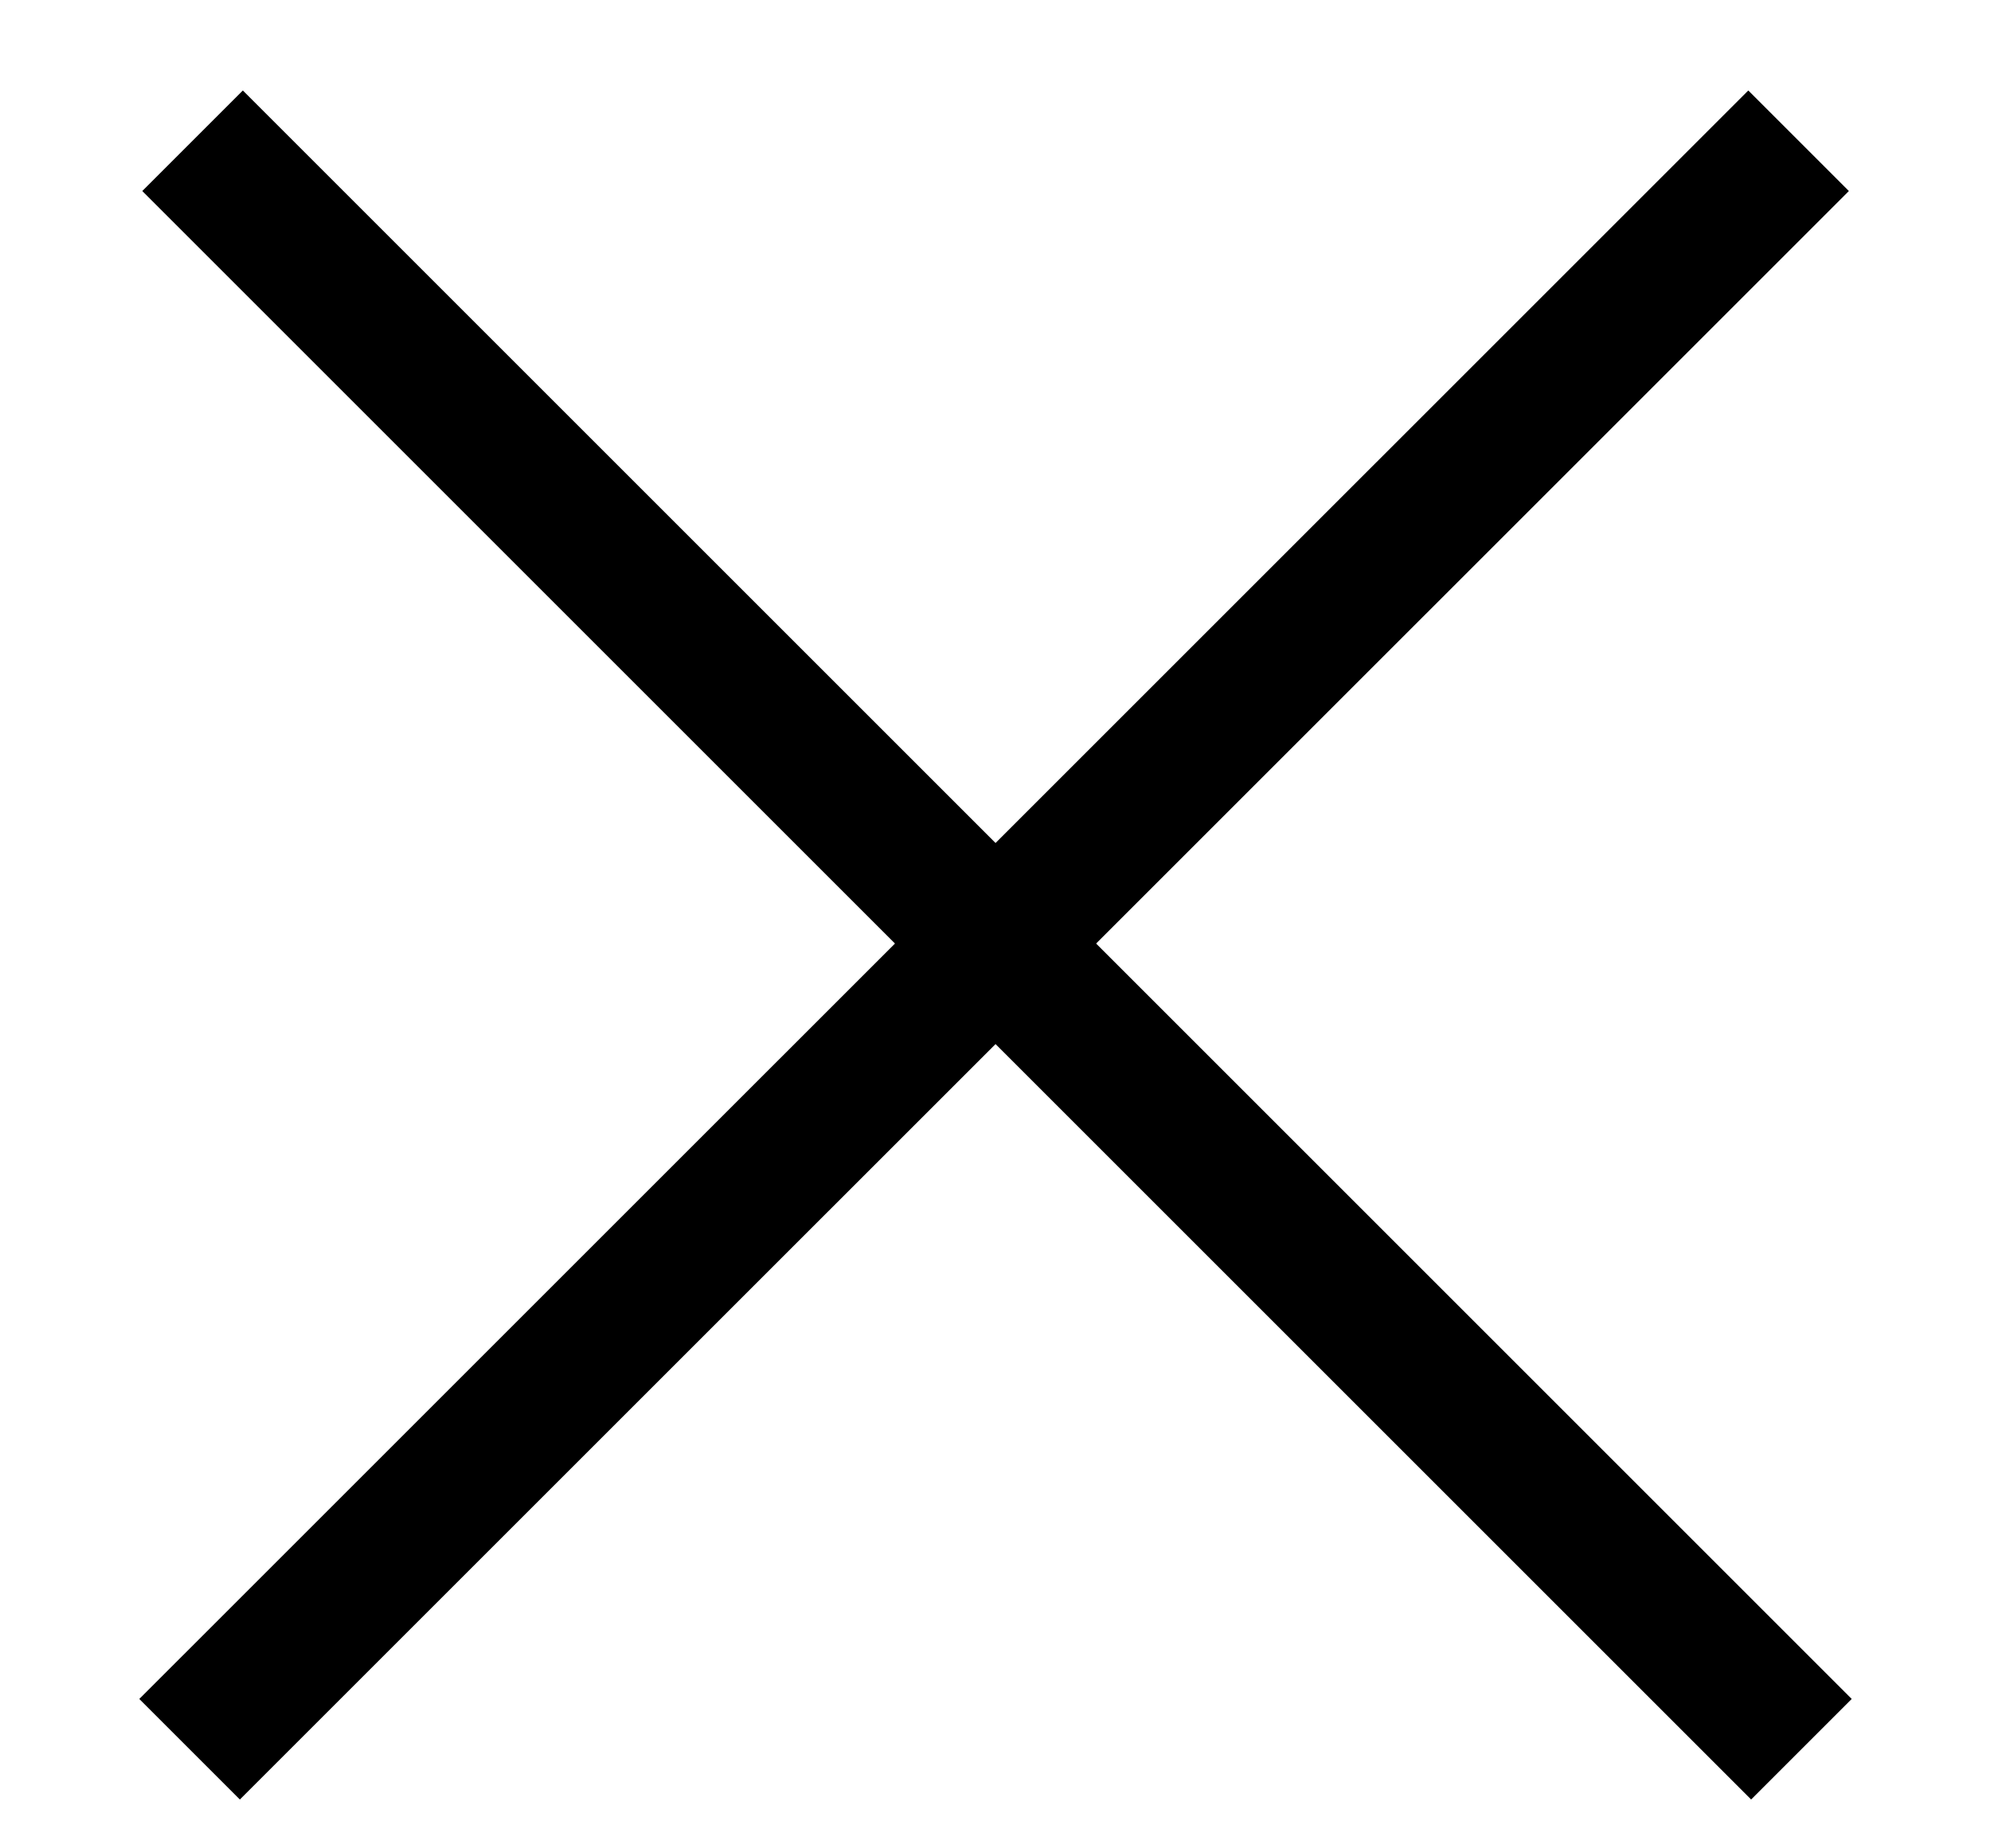 <svg width="14" height="13" viewBox="0 0 14 13" fill="none" xmlns="http://www.w3.org/2000/svg">
<line x1="1.354" y1="0.99" x2="12.667" y2="12.303" stroke="black"/>
<line x1="1.333" y1="12.303" x2="12.647" y2="0.99" stroke="black"/>
</svg>
